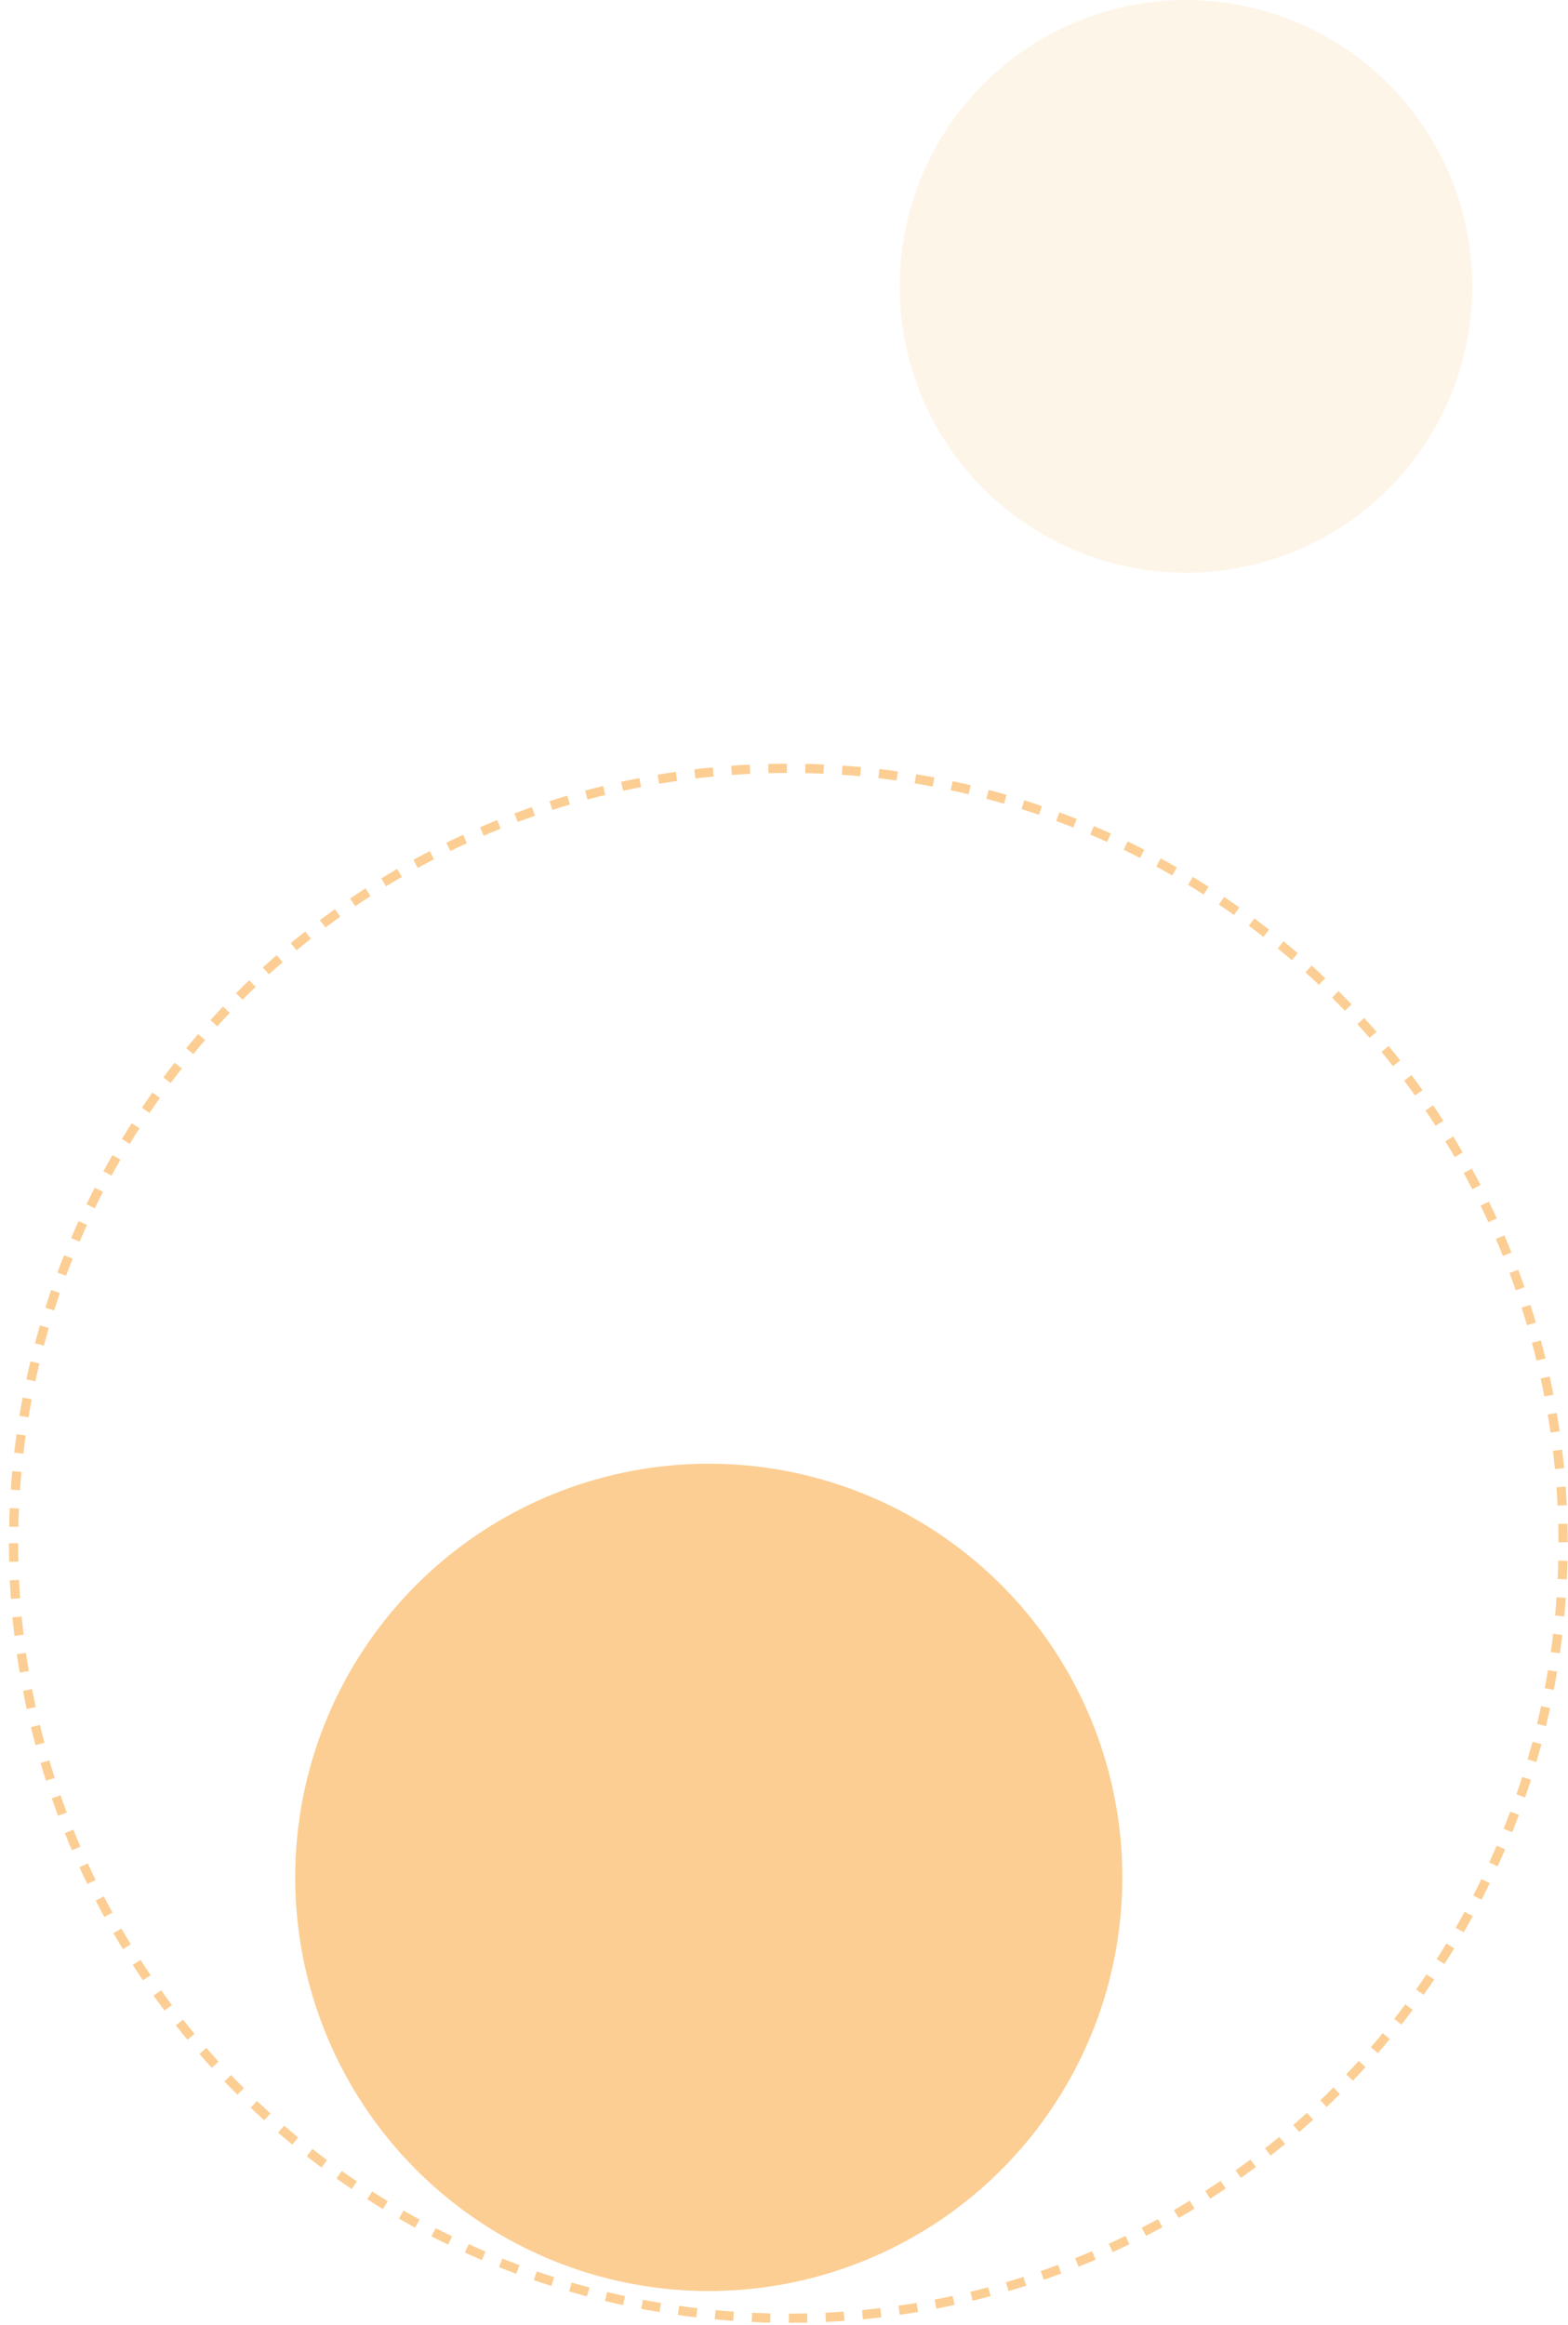 <?xml version="1.0" encoding="UTF-8"?>
<svg xmlns="http://www.w3.org/2000/svg" width="170" height="252" viewBox="0 0 170 252" fill="none">
  <circle cx="44.837" cy="44.837" r="44.837" transform="matrix(-1 0 0 1 121.68 158.653)" fill="#FCCE93"></circle>
  <circle cx="84.5" cy="84.5" r="84" transform="matrix(-1 0 0 1 169.969 82.775)" stroke="#FCCE93" stroke-dasharray="2"></circle>
  <circle opacity="0.2" cx="31.041" cy="31.041" r="31.041" transform="matrix(-1 0 0 1 159.625 0)" fill="#FCCE93"></circle>
</svg>
